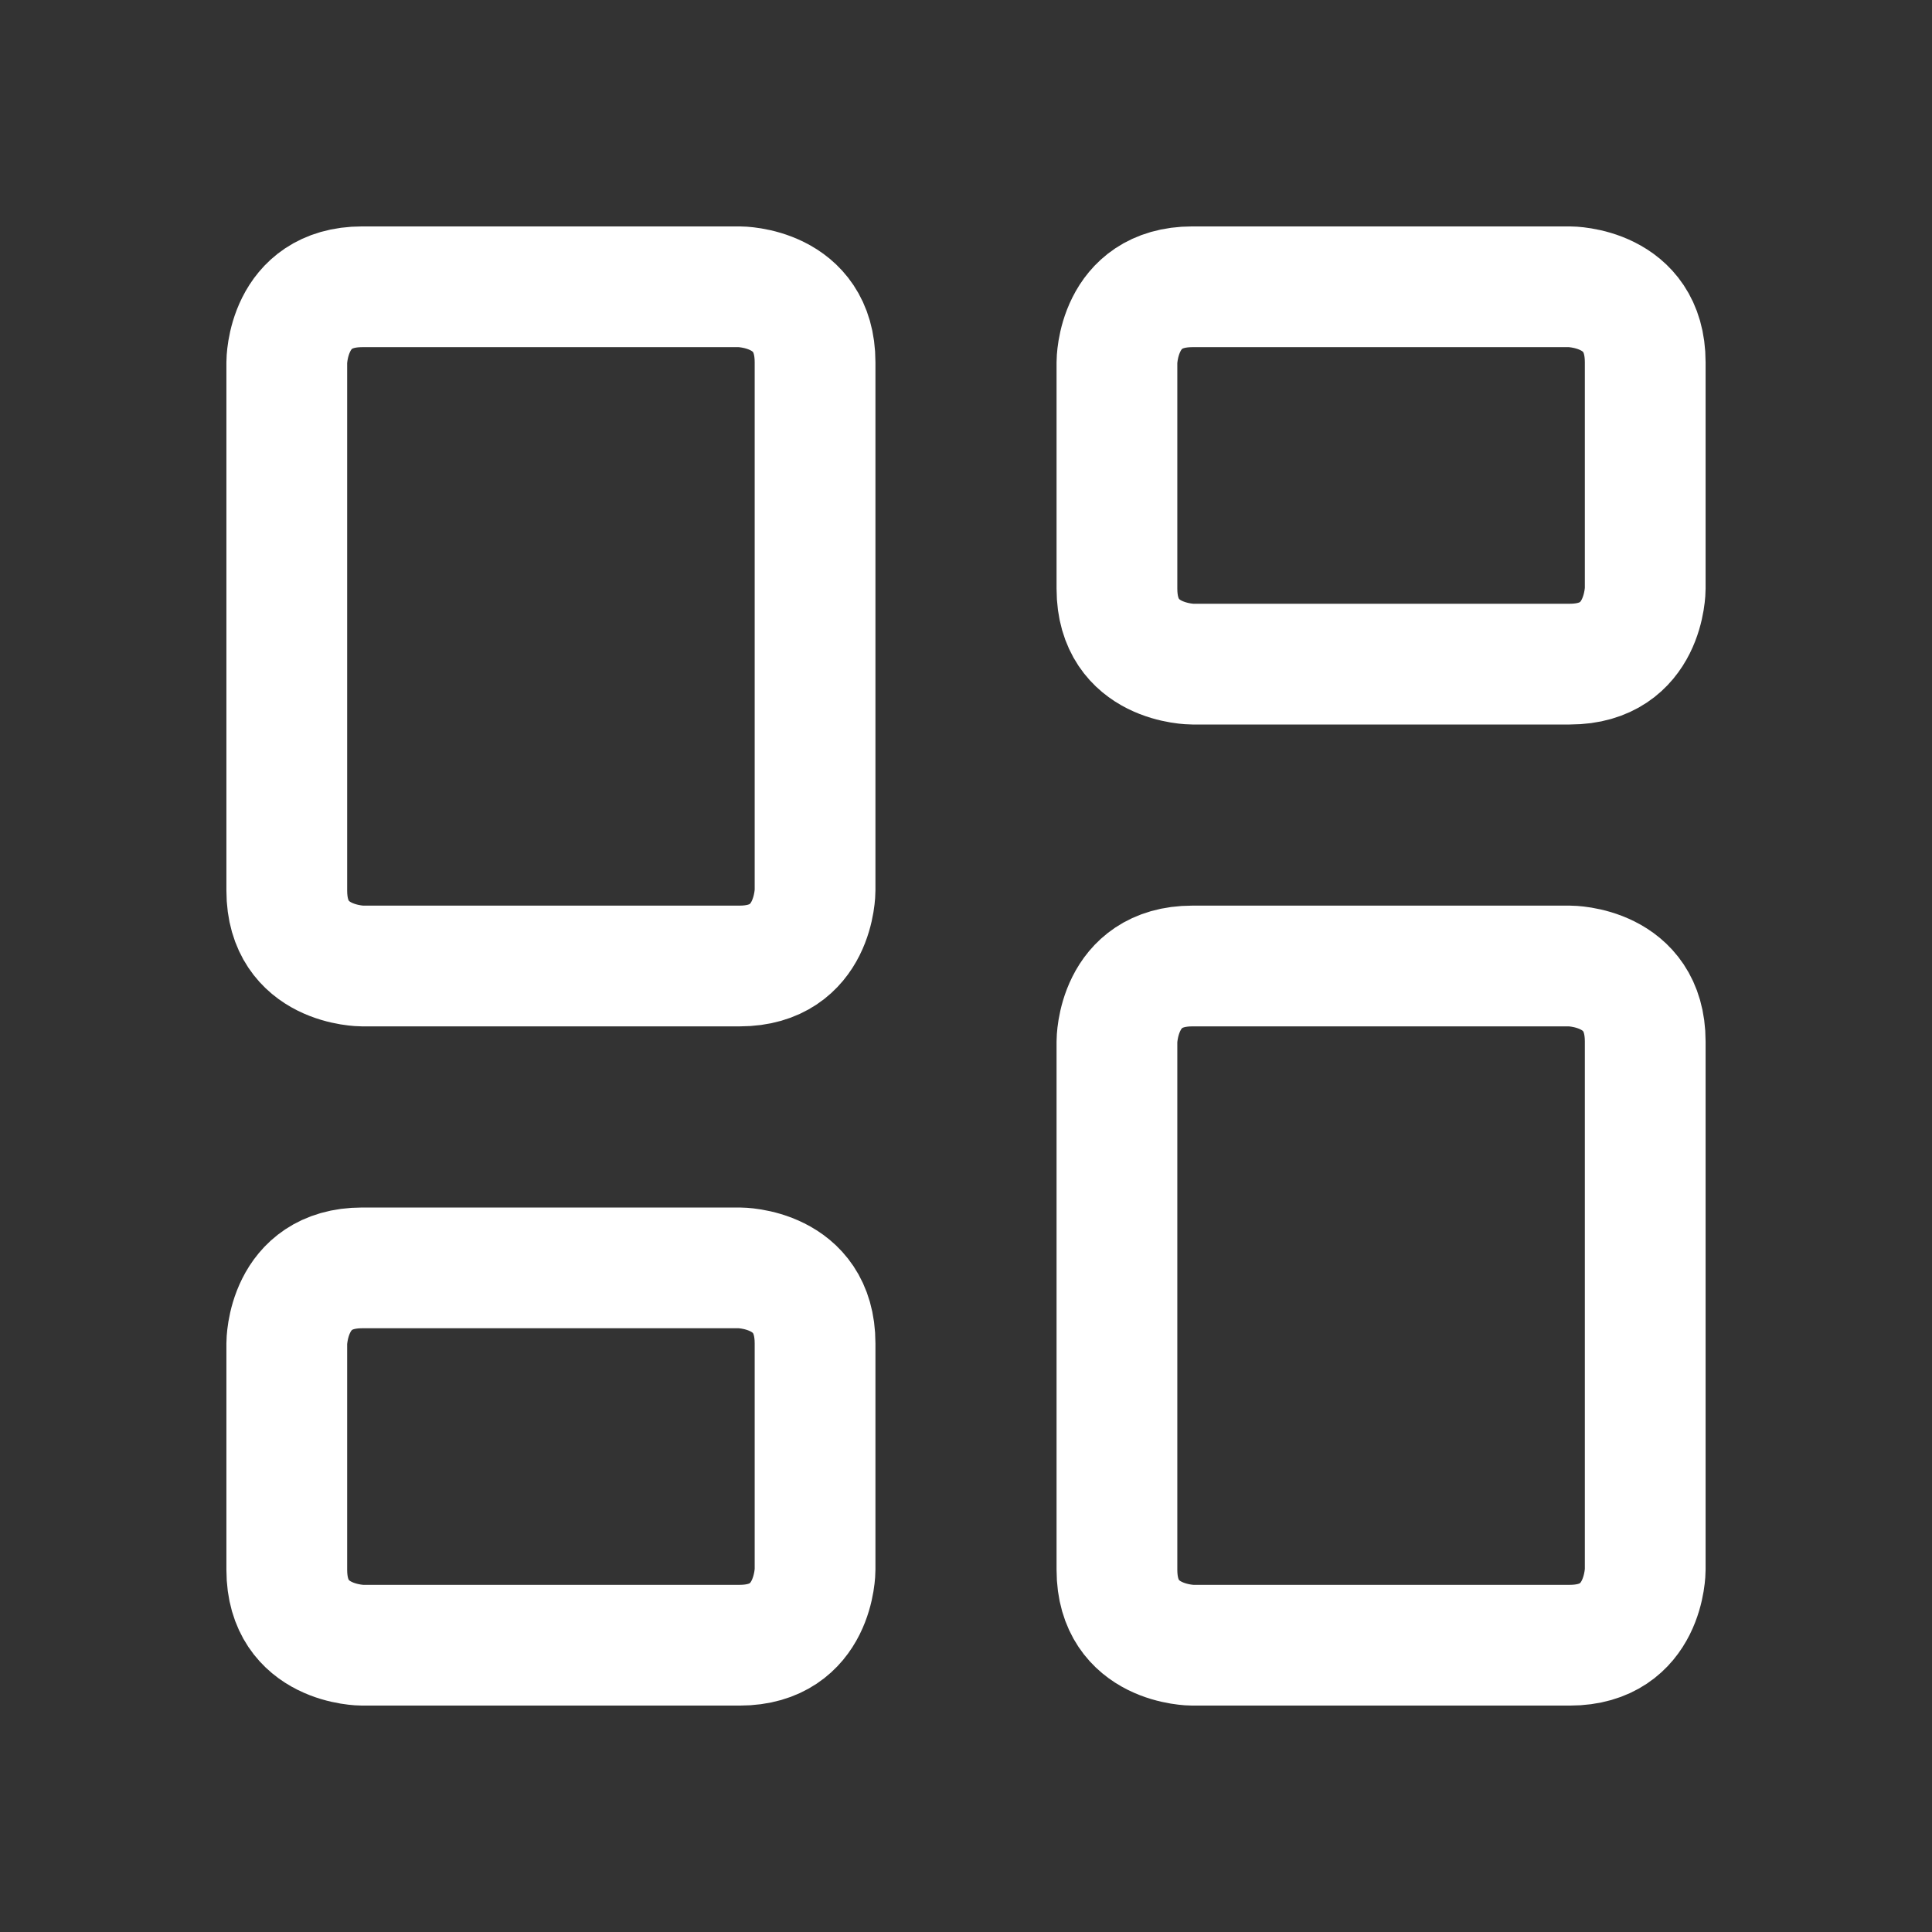 <svg width="16" height="16" viewBox="0 0 16 16" fill="none" xmlns="http://www.w3.org/2000/svg">
<rect x="0" y="0" width="16" height="16" fill="#333333" stroke="none"/>
<path d="M3 2.375H6.125C6.125 2.375 6.75 2.375 6.75 3V7.375C6.75 7.375 6.75 8 6.125 8H3C3 8 2.375 8 2.375 7.375V3C2.375 3 2.375 2.375 3 2.375Z" stroke="white" stroke-linecap="round" stroke-linejoin="round"/>
<path d="M9.875 2.375H13C13 2.375 13.625 2.375 13.625 3V4.875C13.625 4.875 13.625 5.5 13 5.5H9.875C9.875 5.5 9.25 5.5 9.25 4.875V3C9.25 3 9.25 2.375 9.875 2.375Z" stroke="white" stroke-linecap="round" stroke-linejoin="round"/>
<path d="M9.875 8H13C13 8 13.625 8 13.625 8.625V13C13.625 13 13.625 13.625 13 13.625H9.875C9.875 13.625 9.25 13.625 9.25 13V8.625C9.25 8.625 9.25 8 9.875 8Z" stroke="white" stroke-linecap="round" stroke-linejoin="round"/>
<path d="M3 10.5H6.125C6.125 10.5 6.75 10.5 6.75 11.125V13C6.75 13 6.75 13.625 6.125 13.625H3C3 13.625 2.375 13.625 2.375 13V11.125C2.375 11.125 2.375 10.5 3 10.5Z" stroke="white" stroke-linecap="round" stroke-linejoin="round"/>
</svg>

